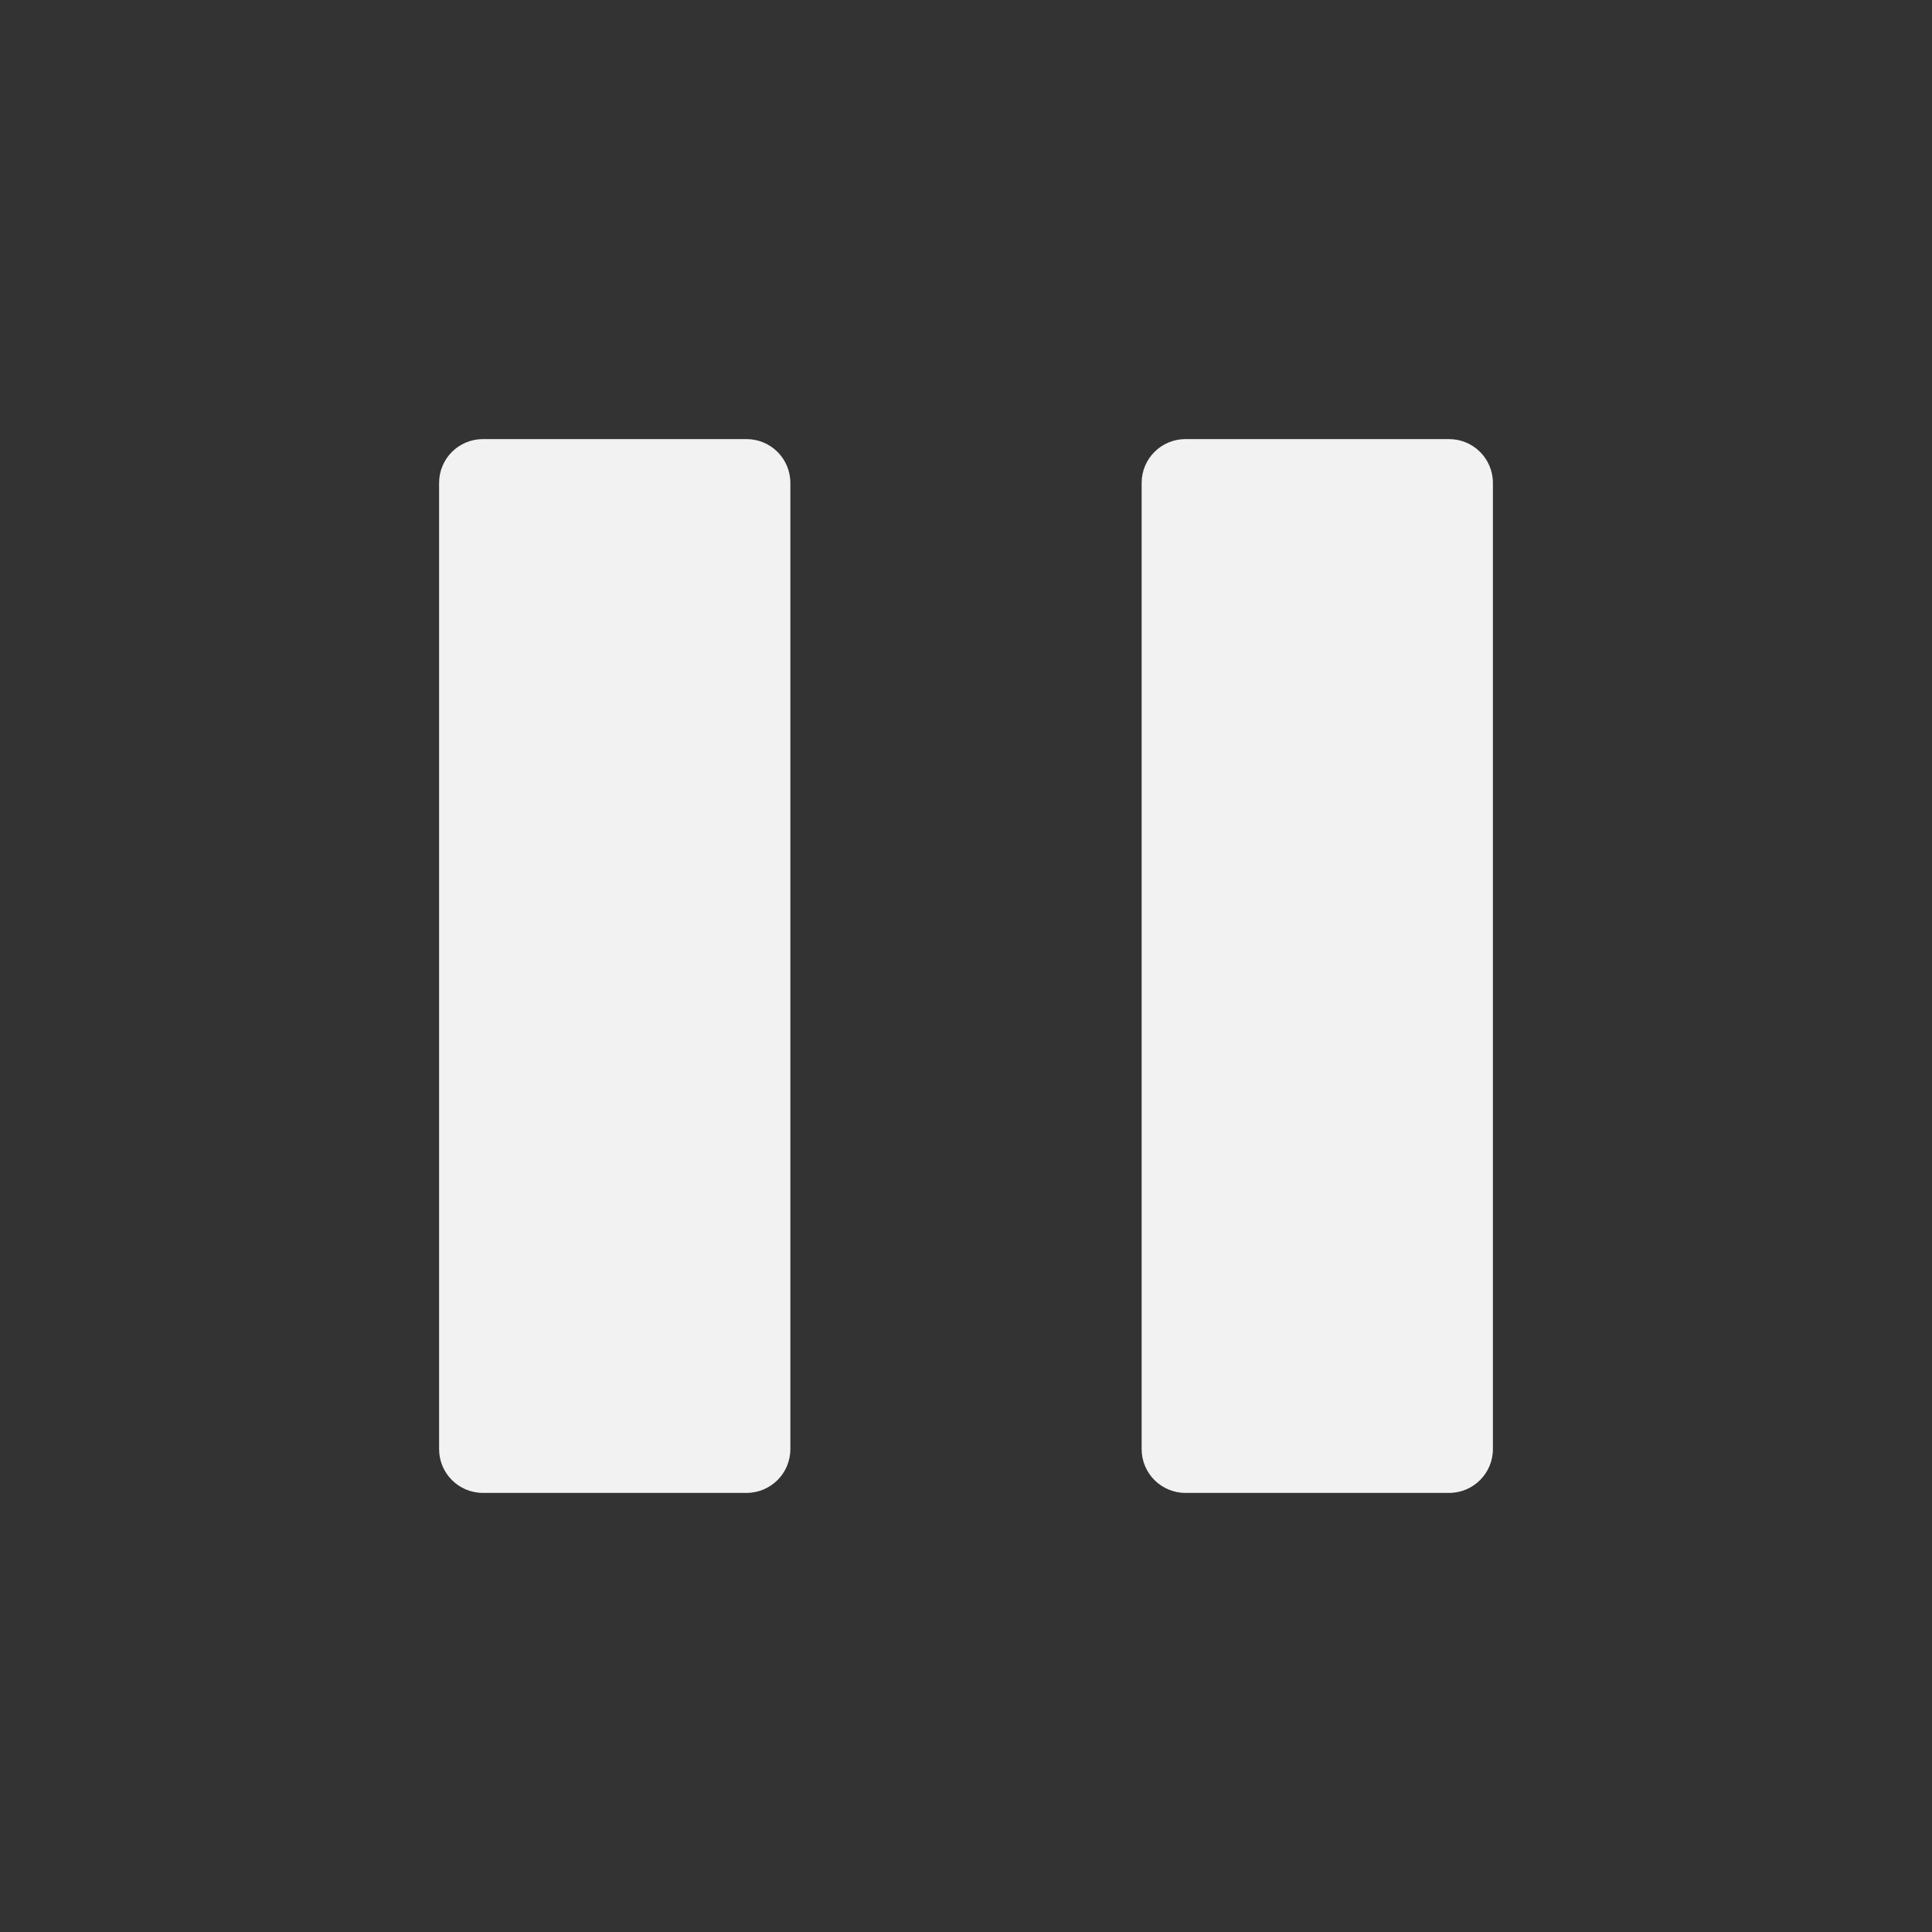 <svg xmlns="http://www.w3.org/2000/svg" viewBox="0 0 22 22">
 <rect x="0" y="0" width="22" height="22" fill="#333333" stroke="none"/>
 <defs id="defs3051">
   <style type="text/css" id="current-color-scheme">
     .ColorScheme-Text {
       color:#f2f2f2;
     }
     </style>
 </defs>
   <path
      style="fill:currentColor;fill-opacity:1;stroke:none"
      d="m 5.5,5 h 3 C 8.777,5 9,5.223 9,5.5 v 11 C 9,16.777 8.777,17 8.5,17 h -3 C 5.223,17 5,16.777 5,16.5 V 5.5 C 5,5.223 5.223,5 5.5,5 Z"
      class="ColorScheme-Text" />
   <path
      style="fill:currentColor;fill-opacity:1;stroke:none"
      d="m 13.5,5 h 3 C 16.777,5 17,5.223 17,5.5 v 11 c 0,0.277 -0.223,0.5 -0.5,0.5 h -3 C 13.223,17 13,16.777 13,16.5 V 5.5 C 13,5.223 13.223,5 13.5,5 Z"
      class="ColorScheme-Text" />
</svg> 
